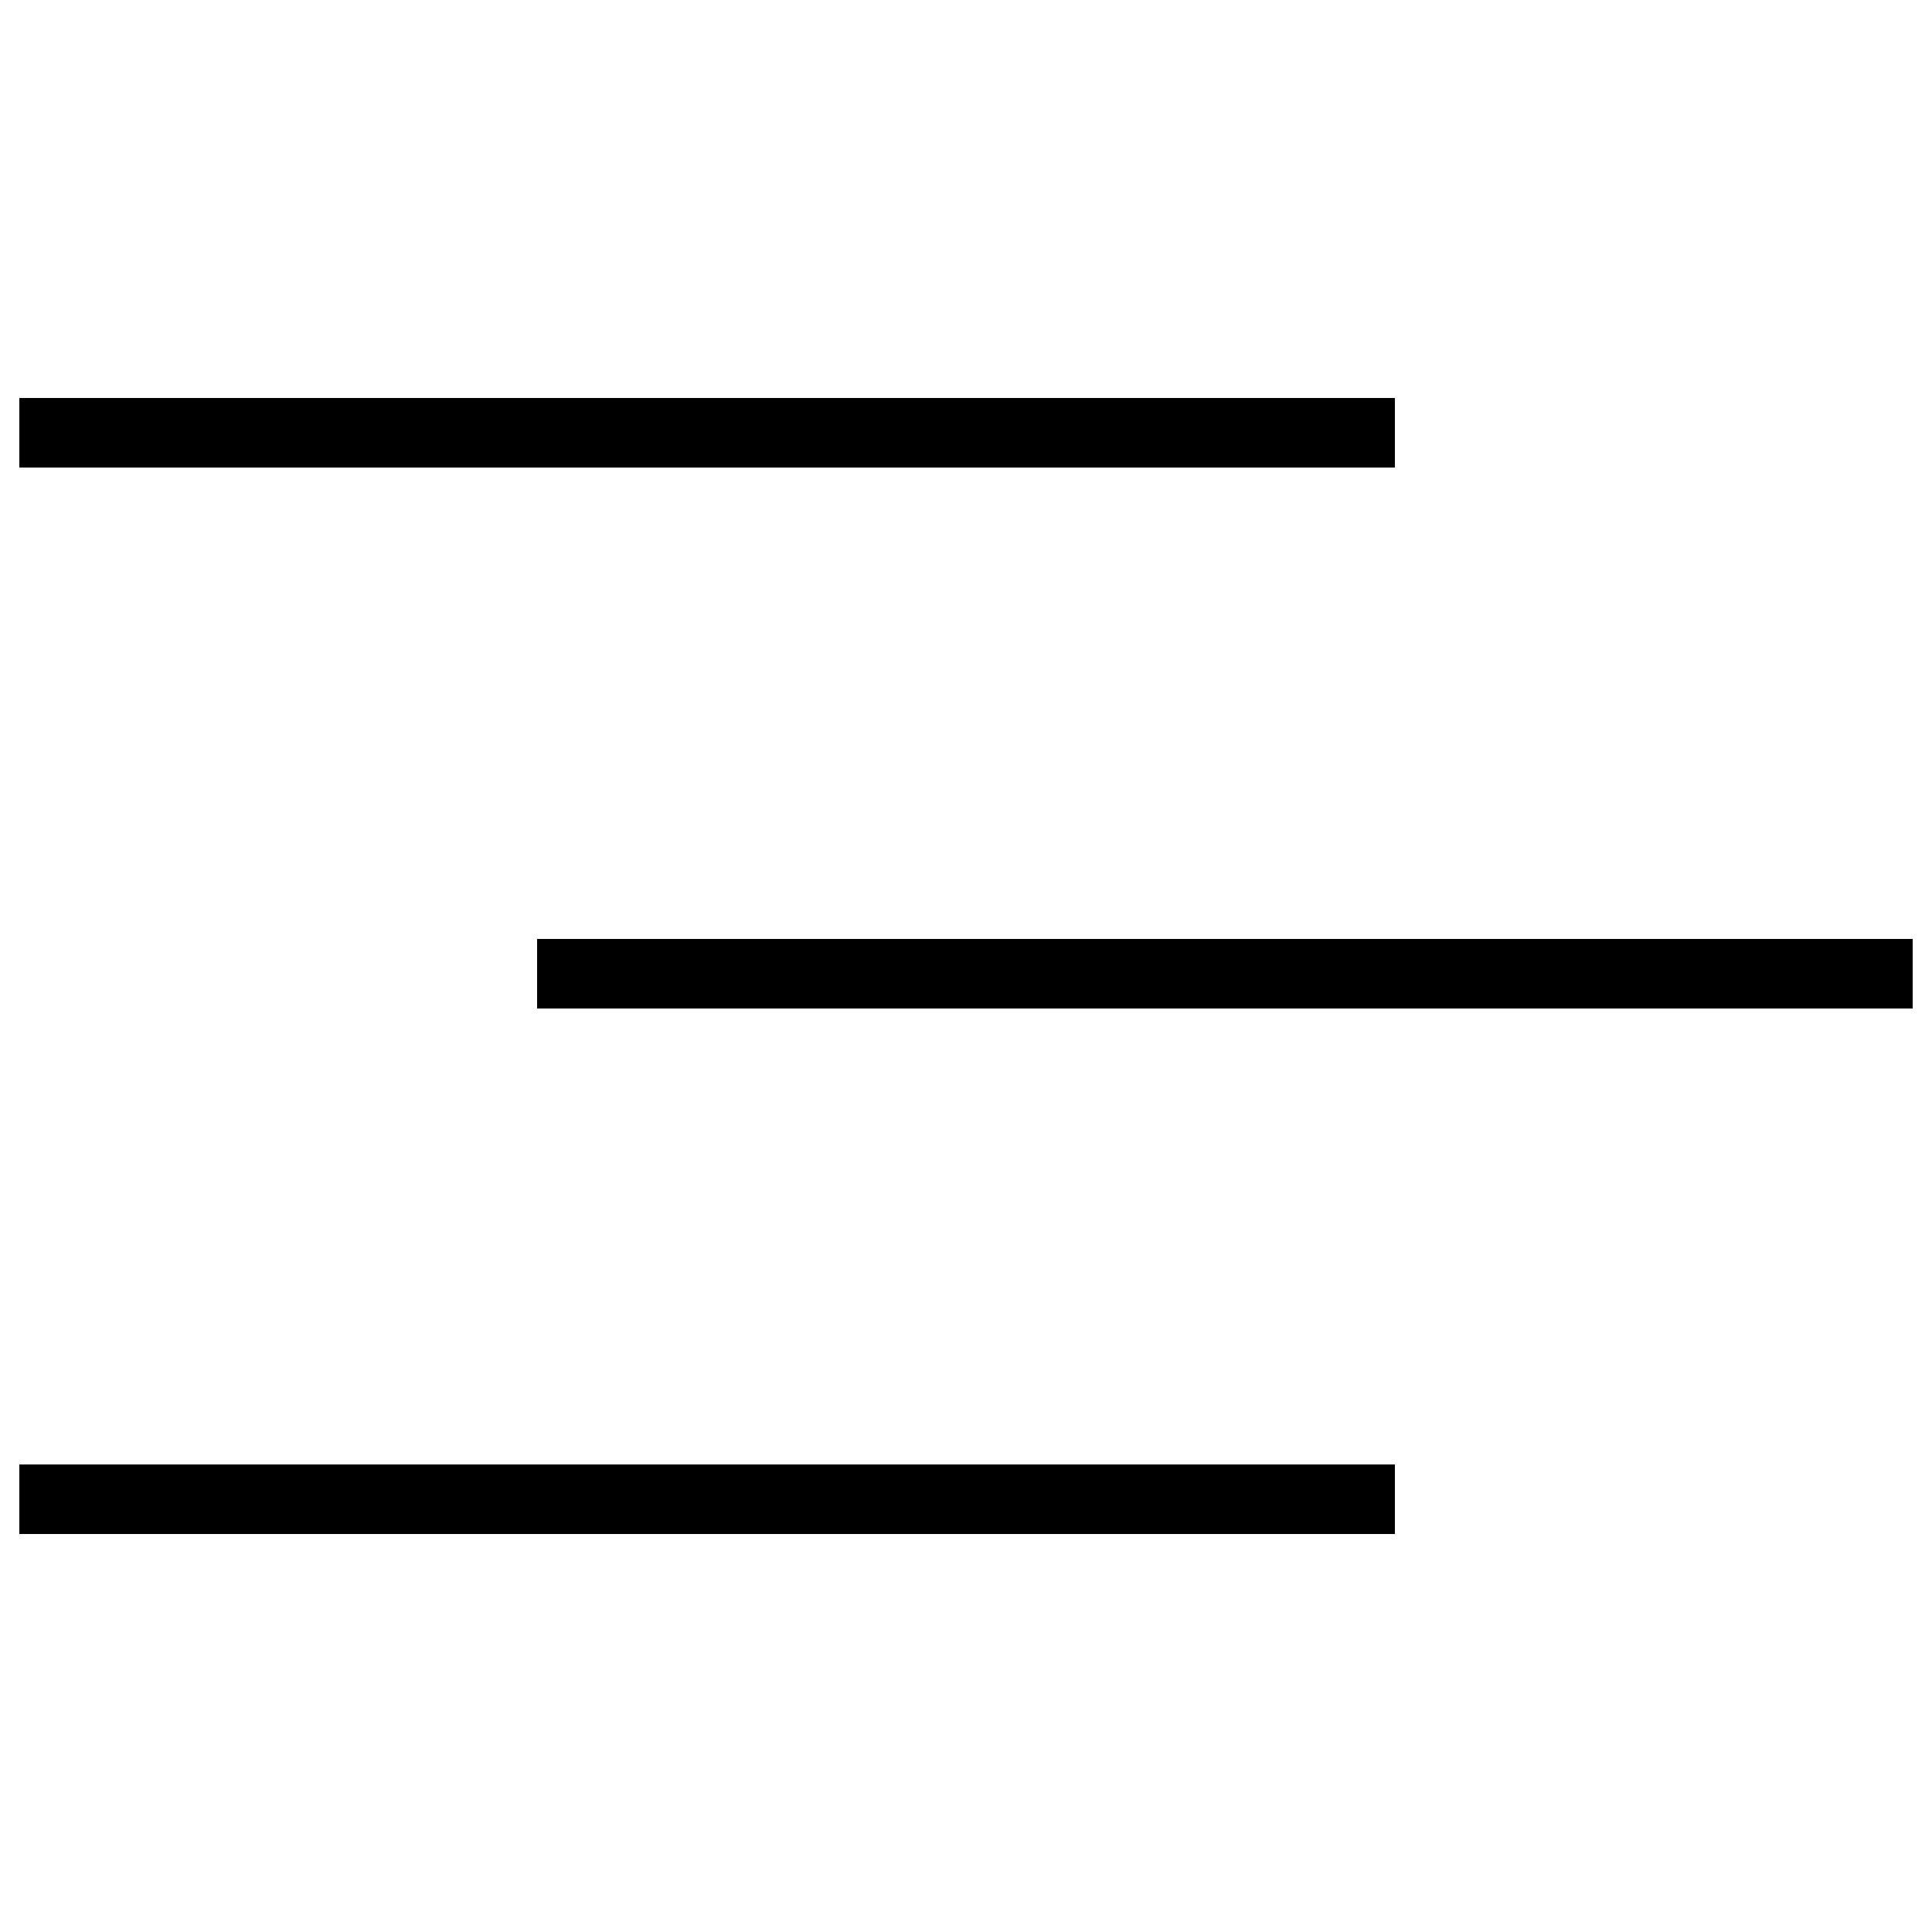 <?xml version="1.0" encoding="utf-8"?>
<!-- Generator: Adobe Illustrator 24.2.3, SVG Export Plug-In . SVG Version: 6.00 Build 0)  -->
<svg version="1.1" id="Layer_1" xmlns="http://www.w3.org/2000/svg" xmlns:xlink="http://www.w3.org/1999/xlink" x="0px" y="0px"
	 viewBox="0 0 100 100" style="enable-background:new 0 0 100 100;" xml:space="preserve">
<g>
	<rect x="1" y="20.6" width="71.2" height="3.6"/>
	<rect x="1" y="75.8" width="71.2" height="3.6"/>
	<rect x="27.8" y="48.6" width="71.2" height="3.6"/>
</g>
</svg>
